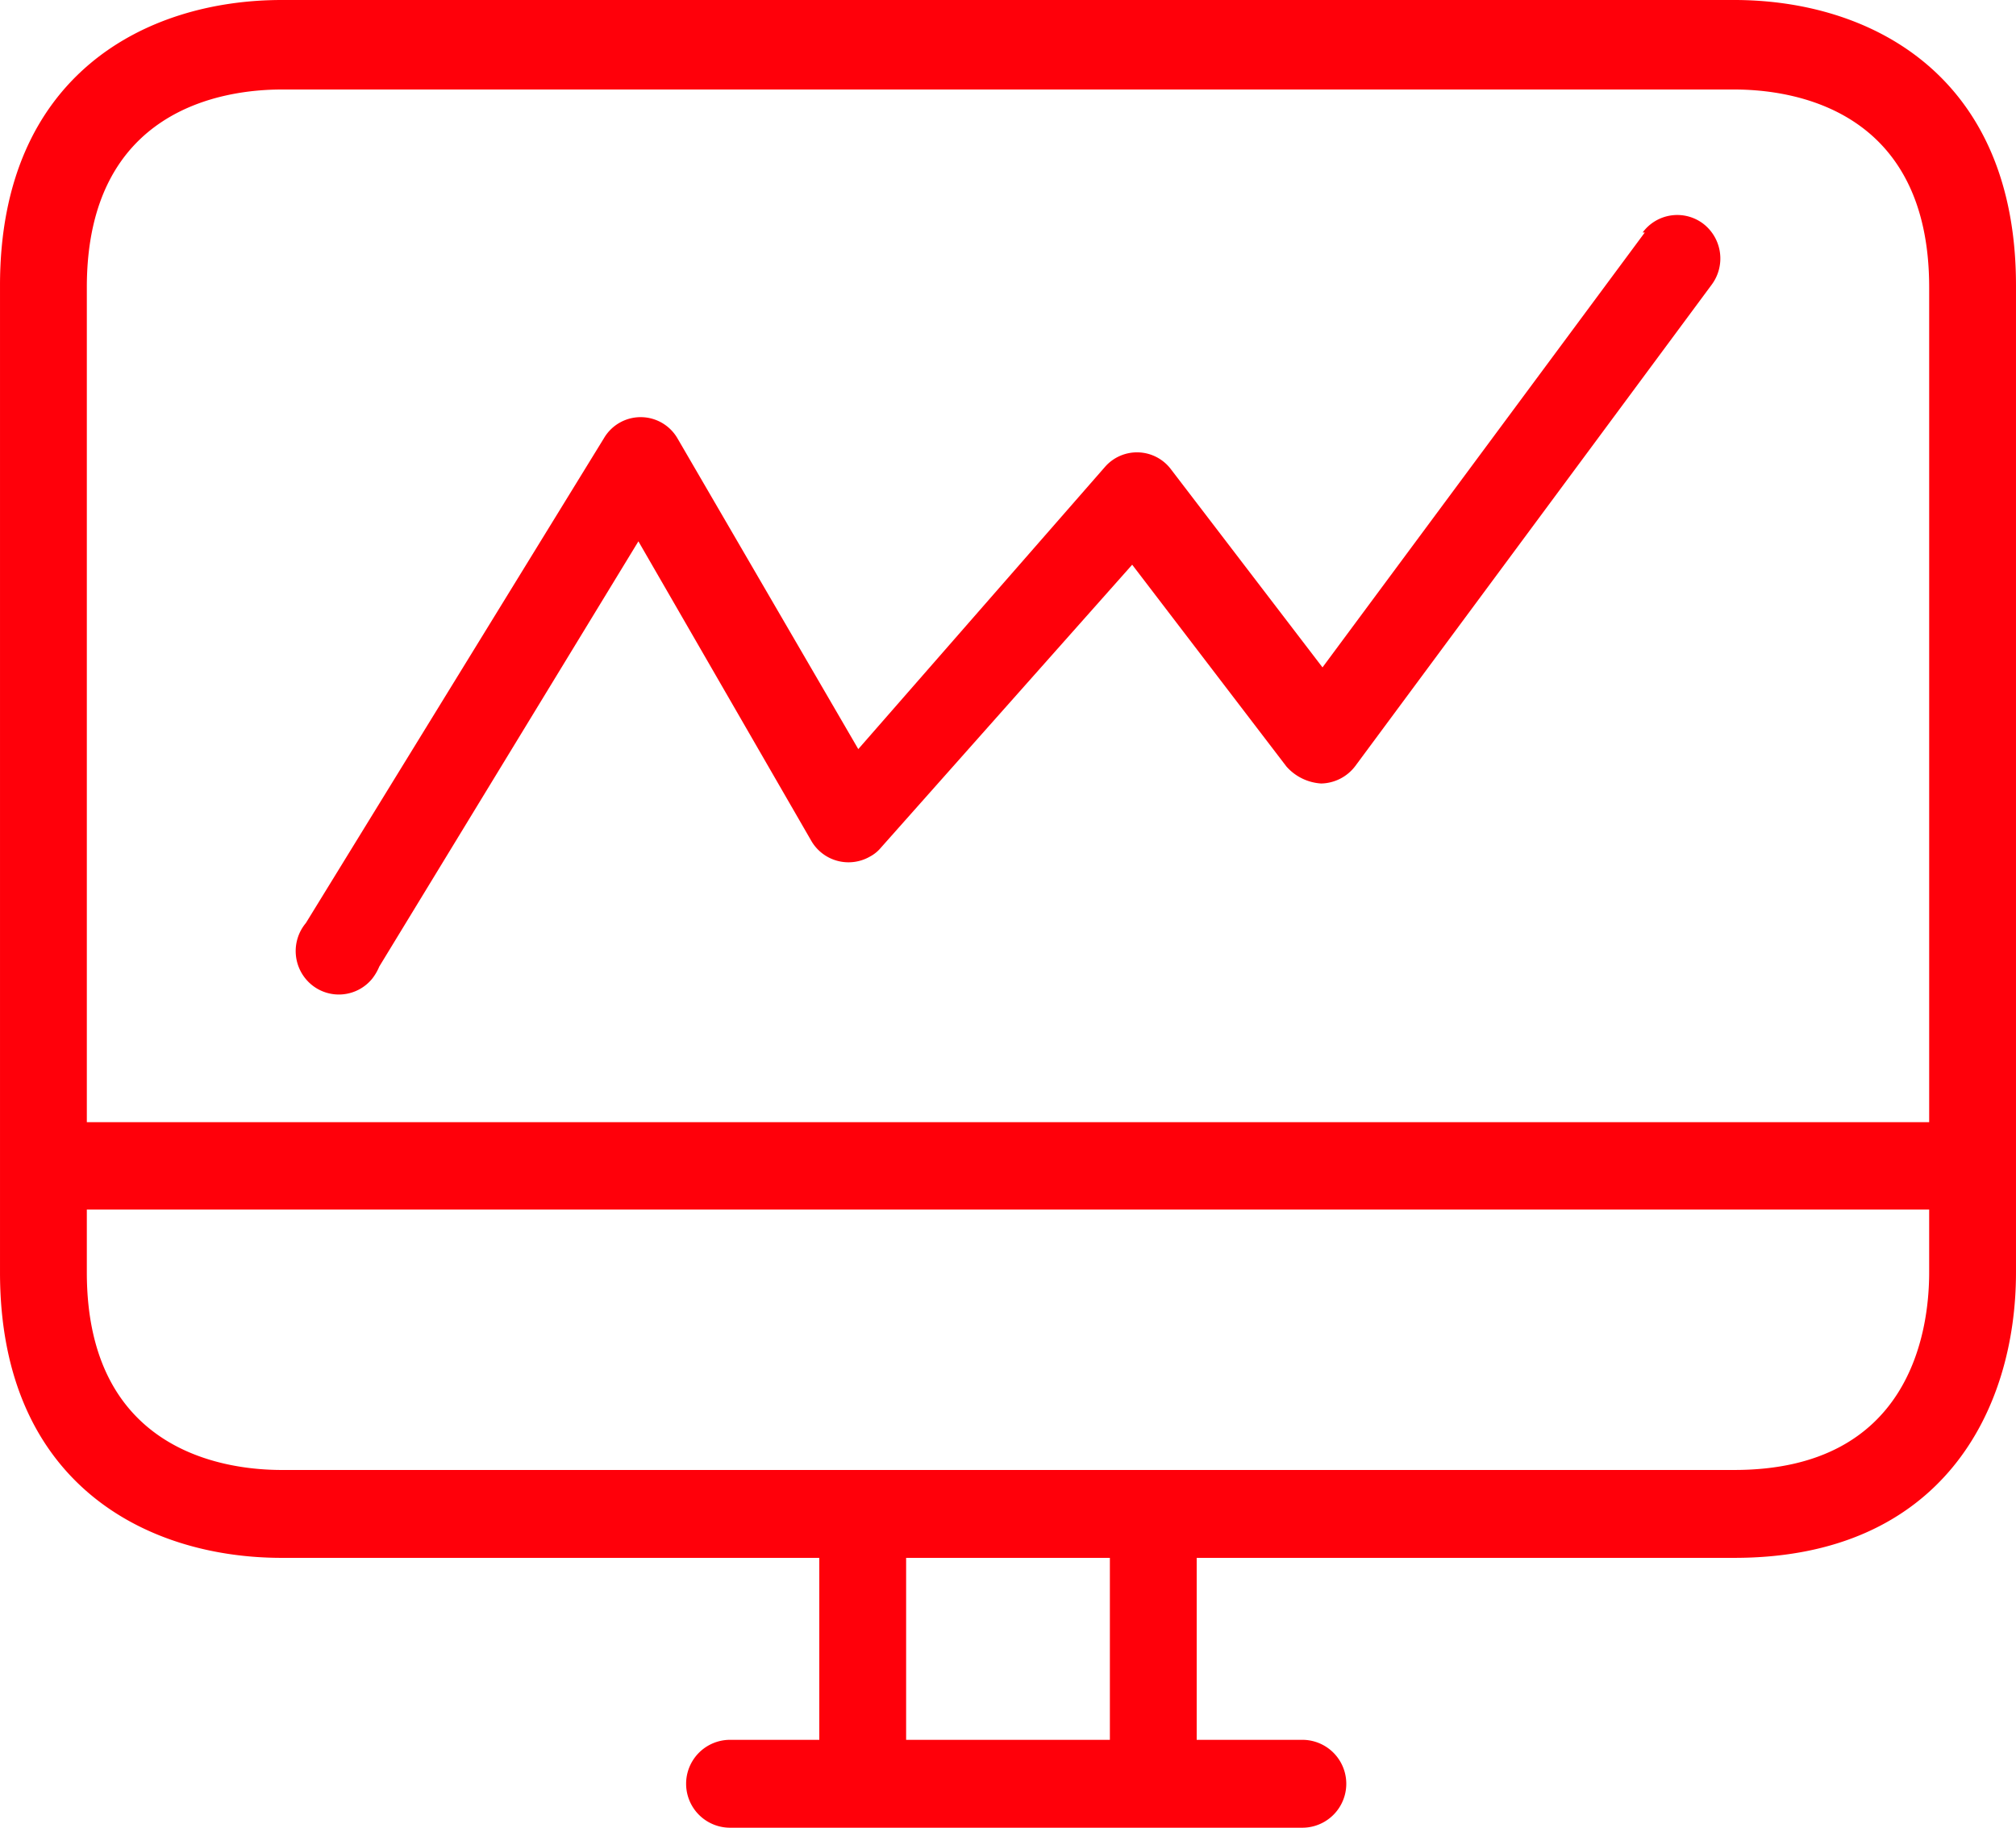 <svg xmlns="http://www.w3.org/2000/svg" id="Icon" width="82.718" height="74.997" viewBox="0 0 75 68">
  <defs fill="#ff000a">
    <style>
      .cls-1 {
        fill: #ff000a;
        fill-rule: evenodd;
      }
    </style>
  </defs>
  <path id="Shape" class="cls-1" d="M2169,3735.62v36.72c0,5.13-2.76,10.62-10.48,10.62h-20v6.77h3.93a1.635,1.635,0,0,1,0,3.27h-21.29a1.635,1.635,0,0,1,0-3.27h3.32v-6.77h-20c-5.06,0-10.48-2.79-10.48-10.62v-36.72c0-7.83,5.42-10.62,10.48-10.62h54.04C2163.58,3725,2169,3727.79,2169,3735.62Zm-33.71,54.11h-7.58v-6.77h7.58v6.77Zm30.48-19.73h-68.54v2.34c0,6.63,5.08,7.35,7.25,7.35h54.04c6.54,0,7.25-5.15,7.25-7.35V3770Zm0-34.31c0-6.64-5.08-7.36-7.25-7.36h-54.04c-2.17,0-7.25.72-7.25,7.36v31.06h68.54v-31.06Z" transform="translate(-2094 -3725)" fill="#ff000a"/>
  <path id="Path" class="cls-1" d="M2157.68,3735.59l-13.26,17.91a1.63,1.63,0,0,1-1.27.65,1.879,1.879,0,0,1-1.29-.63l-5.74-7.51-9.35,10.53a1.337,1.337,0,0,1-.39.32,1.6,1.6,0,0,1-2.2-.58l-6.43-11.14-9.64,15.82a1.918,1.918,0,0,1-.27.46,1.6,1.6,0,0,1-2.27.2,1.625,1.625,0,0,1-.19-2.28l11.09-18.04a1.583,1.583,0,0,1,2.74.02l6.72,11.55,9.17-10.49a1.581,1.581,0,0,1,2.47.09l5.63,7.36,11.99-16.18h-0.08a1.6,1.6,0,0,1,2.25-.33A1.633,1.633,0,0,1,2157.68,3735.59Z" transform="translate(-2094 -3725)" fill="#ff000a"/>
</svg>
